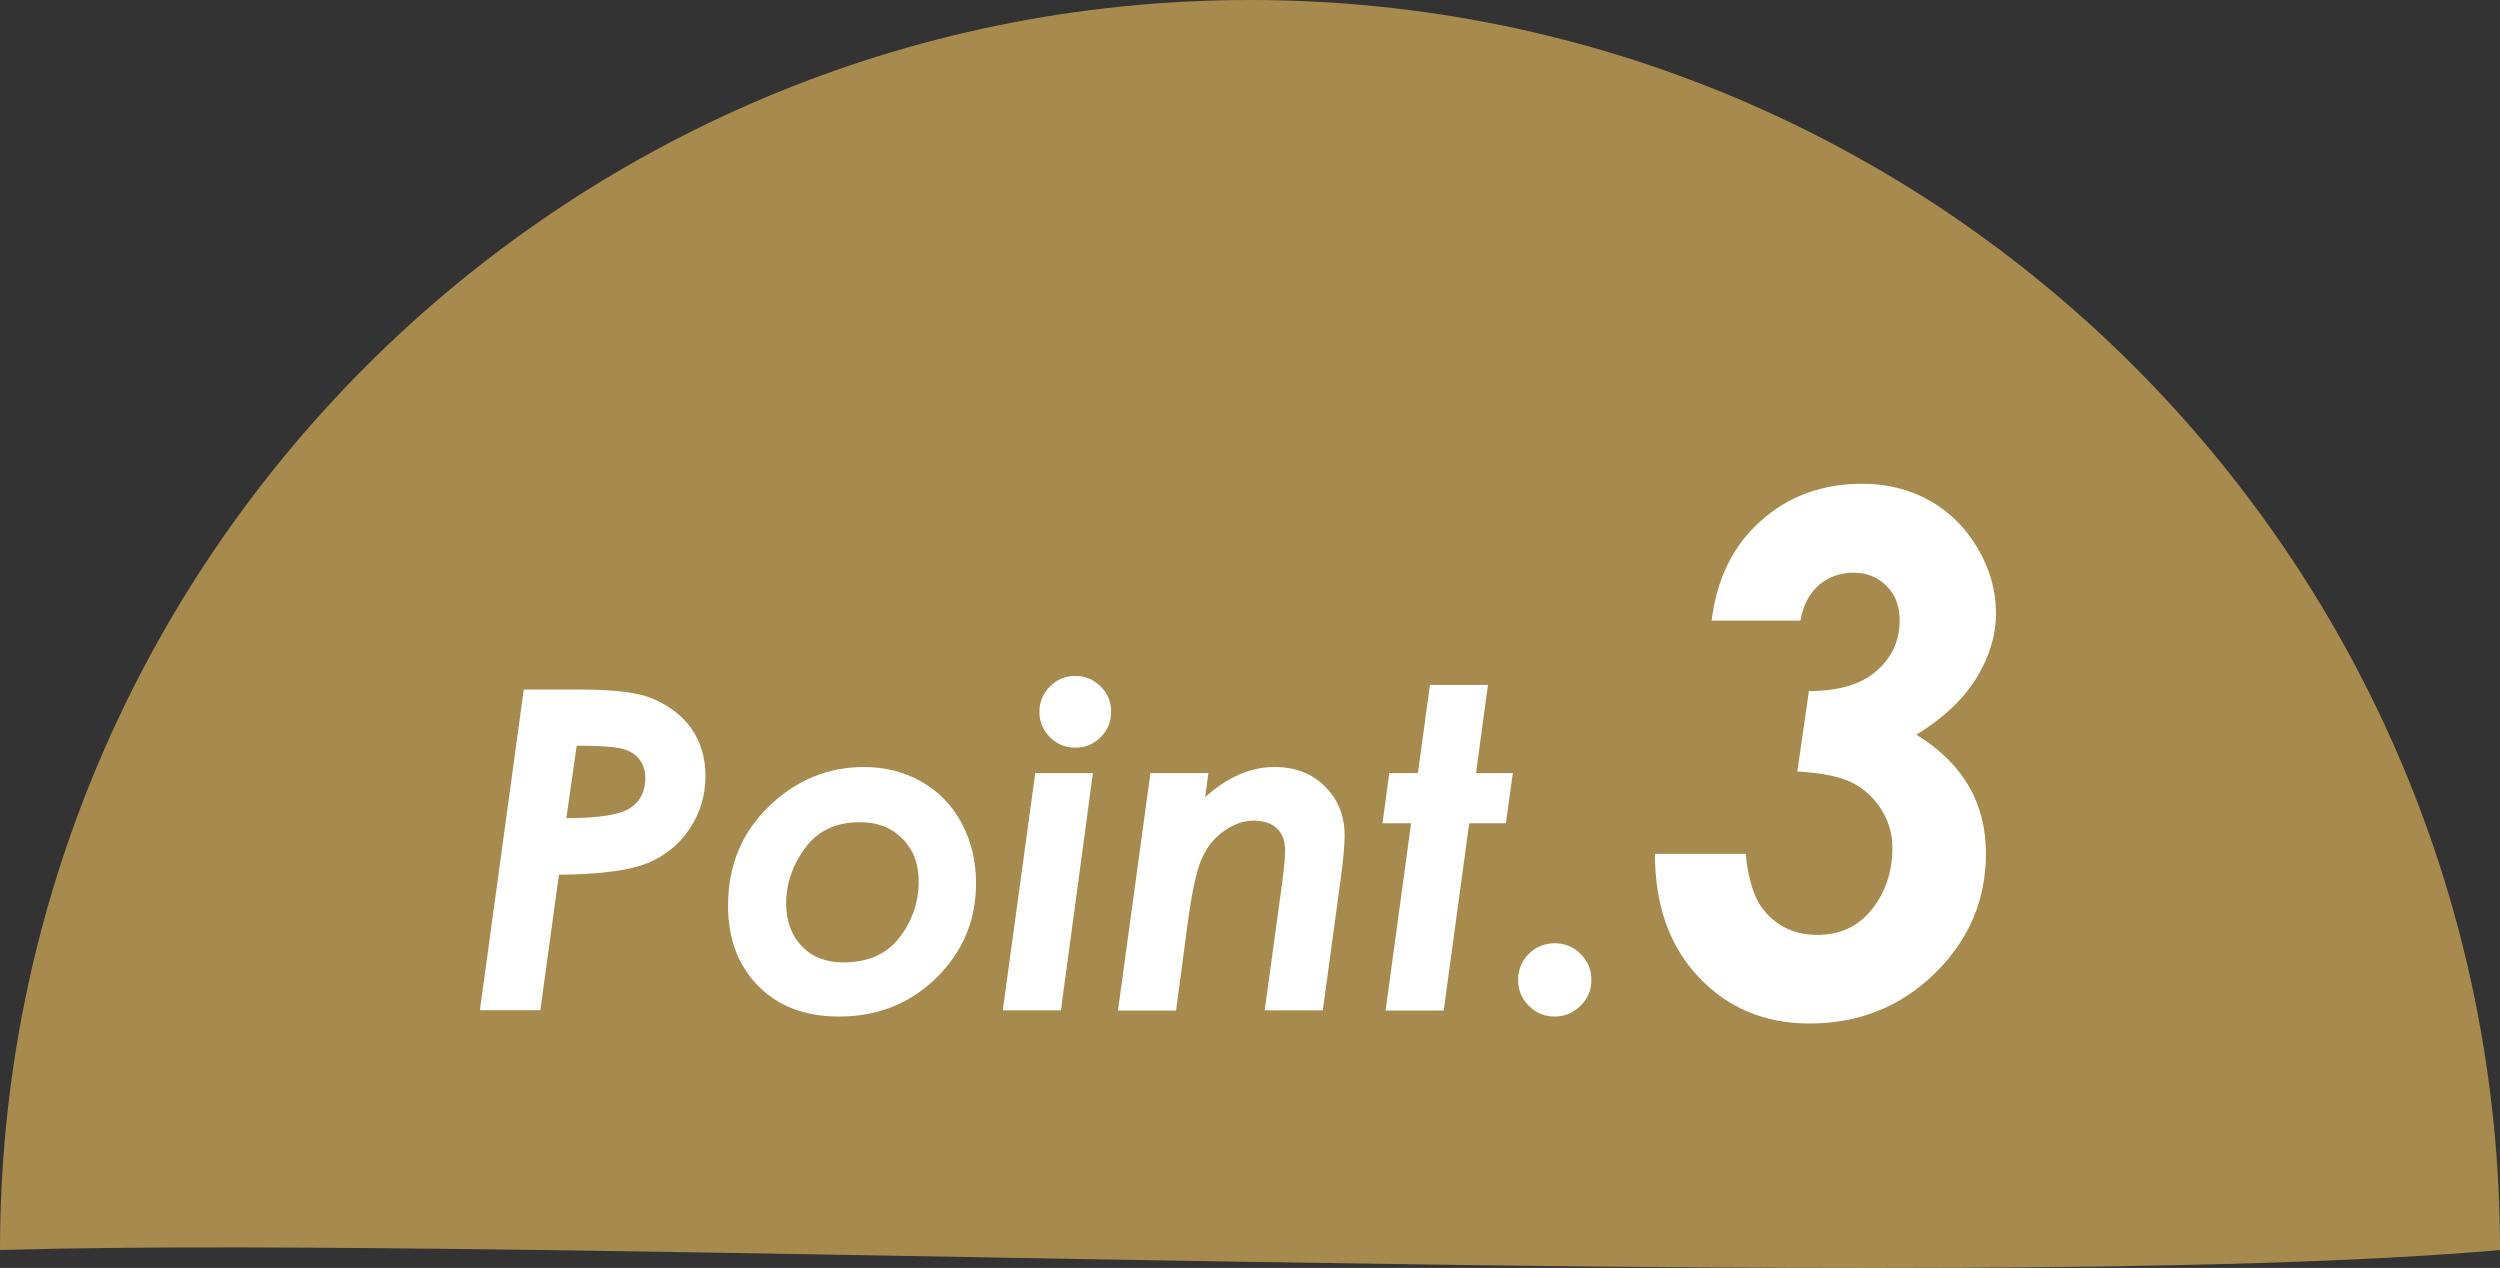<?xml version="1.0" encoding="UTF-8"?><svg id="_レイヤー_2" xmlns="http://www.w3.org/2000/svg" viewBox="0 0 161.7 82.01"><rect x="0" y="0" width="161.7" height="82.01" fill="#333333" stroke="none"/><defs><style>.cls-1{fill:#a78b4e;}.cls-1,.cls-2{stroke-width:0px;}.cls-2{fill:#fff;}</style></defs><g id="_レイヤー_1-2"><path class="cls-1" d="m161.7,80.85c-34.8,3.07-126.9-1.02-161.7,0C0,36.2,36.2,0,80.85,0s80.85,36.2,80.85,80.85Z"/><path class="cls-2" d="m33.88,44.6h3.64c2.21,0,3.77.19,4.68.58,1.12.48,1.98,1.15,2.56,2,.58.86.87,1.86.87,3,0,1.26-.34,2.4-1.02,3.42-.68,1.02-1.59,1.76-2.74,2.23s-3.05.72-5.72.75l-1.2,8.76h-3.91l2.84-20.75Zm2.75,8.32c2.11,0,3.49-.23,4.14-.66s.97-1.08.97-1.93c0-.48-.13-.88-.38-1.21-.25-.33-.62-.56-1.12-.69-.49-.13-1.47-.2-2.94-.2l-.67,4.7Z"/><path class="cls-2" d="m55.88,49.61c1.36,0,2.6.31,3.72.95,1.11.63,1.98,1.52,2.6,2.68.62,1.16.93,2.46.93,3.89,0,2.39-.85,4.42-2.55,6.1-1.7,1.68-3.81,2.52-6.32,2.52-2.18,0-3.92-.66-5.22-1.98-1.3-1.32-1.95-3.05-1.95-5.19,0-2.58.88-4.72,2.64-6.42,1.76-1.7,3.81-2.55,6.15-2.55Zm-.26,3.57c-1.54,0-2.72.55-3.54,1.66-.82,1.11-1.23,2.3-1.23,3.59,0,1.15.34,2.07,1.01,2.77.67.7,1.57,1.05,2.68,1.05,1.59,0,2.8-.53,3.63-1.6s1.25-2.29,1.25-3.66c0-1.13-.35-2.05-1.06-2.75-.7-.71-1.62-1.06-2.73-1.06Z"/><path class="cls-2" d="m66.96,50h3.73l-2.07,15.35h-3.76l2.1-15.35Zm2.59-6.28c.64,0,1.19.23,1.64.68.46.46.68,1,.68,1.64s-.23,1.19-.68,1.64c-.46.46-1,.68-1.64.68s-1.19-.23-1.64-.68c-.46-.46-.68-1-.68-1.64s.23-1.19.68-1.64c.46-.46,1-.68,1.64-.68Z"/><path class="cls-2" d="m74.4,50h3.76l-.21,1.56c1.44-1.3,2.94-1.95,4.49-1.95,1.33,0,2.42.42,3.26,1.26.85.84,1.27,1.9,1.27,3.18,0,.6-.08,1.5-.24,2.7l-1.17,8.6h-3.76l1.15-8.39c.11-.87.17-1.51.17-1.95,0-.62-.18-1.1-.53-1.43-.35-.33-.86-.5-1.51-.5s-1.27.22-1.9.66c-.63.44-1.12,1.04-1.46,1.82-.34.78-.65,2.23-.93,4.37l-.72,5.43h-3.76l2.1-15.35Z"/><path class="cls-2" d="m92.49,44.3h3.75l-.77,5.7h2.38l-.45,3.25h-2.37l-1.65,12.11h-3.76l1.65-12.11h-1.85l.44-3.25h1.85l.78-5.7Z"/><path class="cls-2" d="m100.56,61.01c.65,0,1.21.23,1.67.69.47.46.7,1.02.7,1.68s-.23,1.21-.7,1.67c-.47.46-1.02.7-1.67.7s-1.22-.23-1.68-.7c-.46-.47-.69-1.02-.69-1.67s.23-1.22.69-1.68,1.02-.69,1.68-.69Z"/><path class="cls-2" d="m116.45,40.14h-5.74c.33-2.71,1.39-4.86,3.19-6.46,1.79-1.6,3.98-2.39,6.57-2.39,1.61,0,3.06.37,4.36,1.1,1.29.73,2.33,1.77,3.11,3.11.78,1.34,1.16,2.73,1.16,4.16s-.43,2.85-1.28,4.22c-.85,1.37-2.14,2.58-3.87,3.64,3,1.84,4.5,4.4,4.5,7.68,0,3.03-1.11,5.62-3.32,7.77-2.21,2.15-4.91,3.23-8.09,3.23-2.89,0-5.28-1-7.17-3-1.89-2-2.83-4.66-2.83-7.97h5.87c.17,1.69.56,2.91,1.2,3.68.87,1.04,2.02,1.56,3.43,1.56,1.49,0,2.67-.56,3.55-1.67.87-1.11,1.31-2.44,1.31-3.98,0-.87-.24-1.69-.71-2.45-.47-.76-1.1-1.34-1.88-1.74-.78-.4-1.96-.64-3.56-.73l.75-5.2c1.91,0,3.37-.43,4.37-1.3,1-.87,1.5-1.96,1.5-3.29,0-.9-.28-1.64-.85-2.21s-1.28-.86-2.13-.86-1.62.27-2.25.81c-.62.54-1.02,1.31-1.19,2.3Z"/></g></svg>